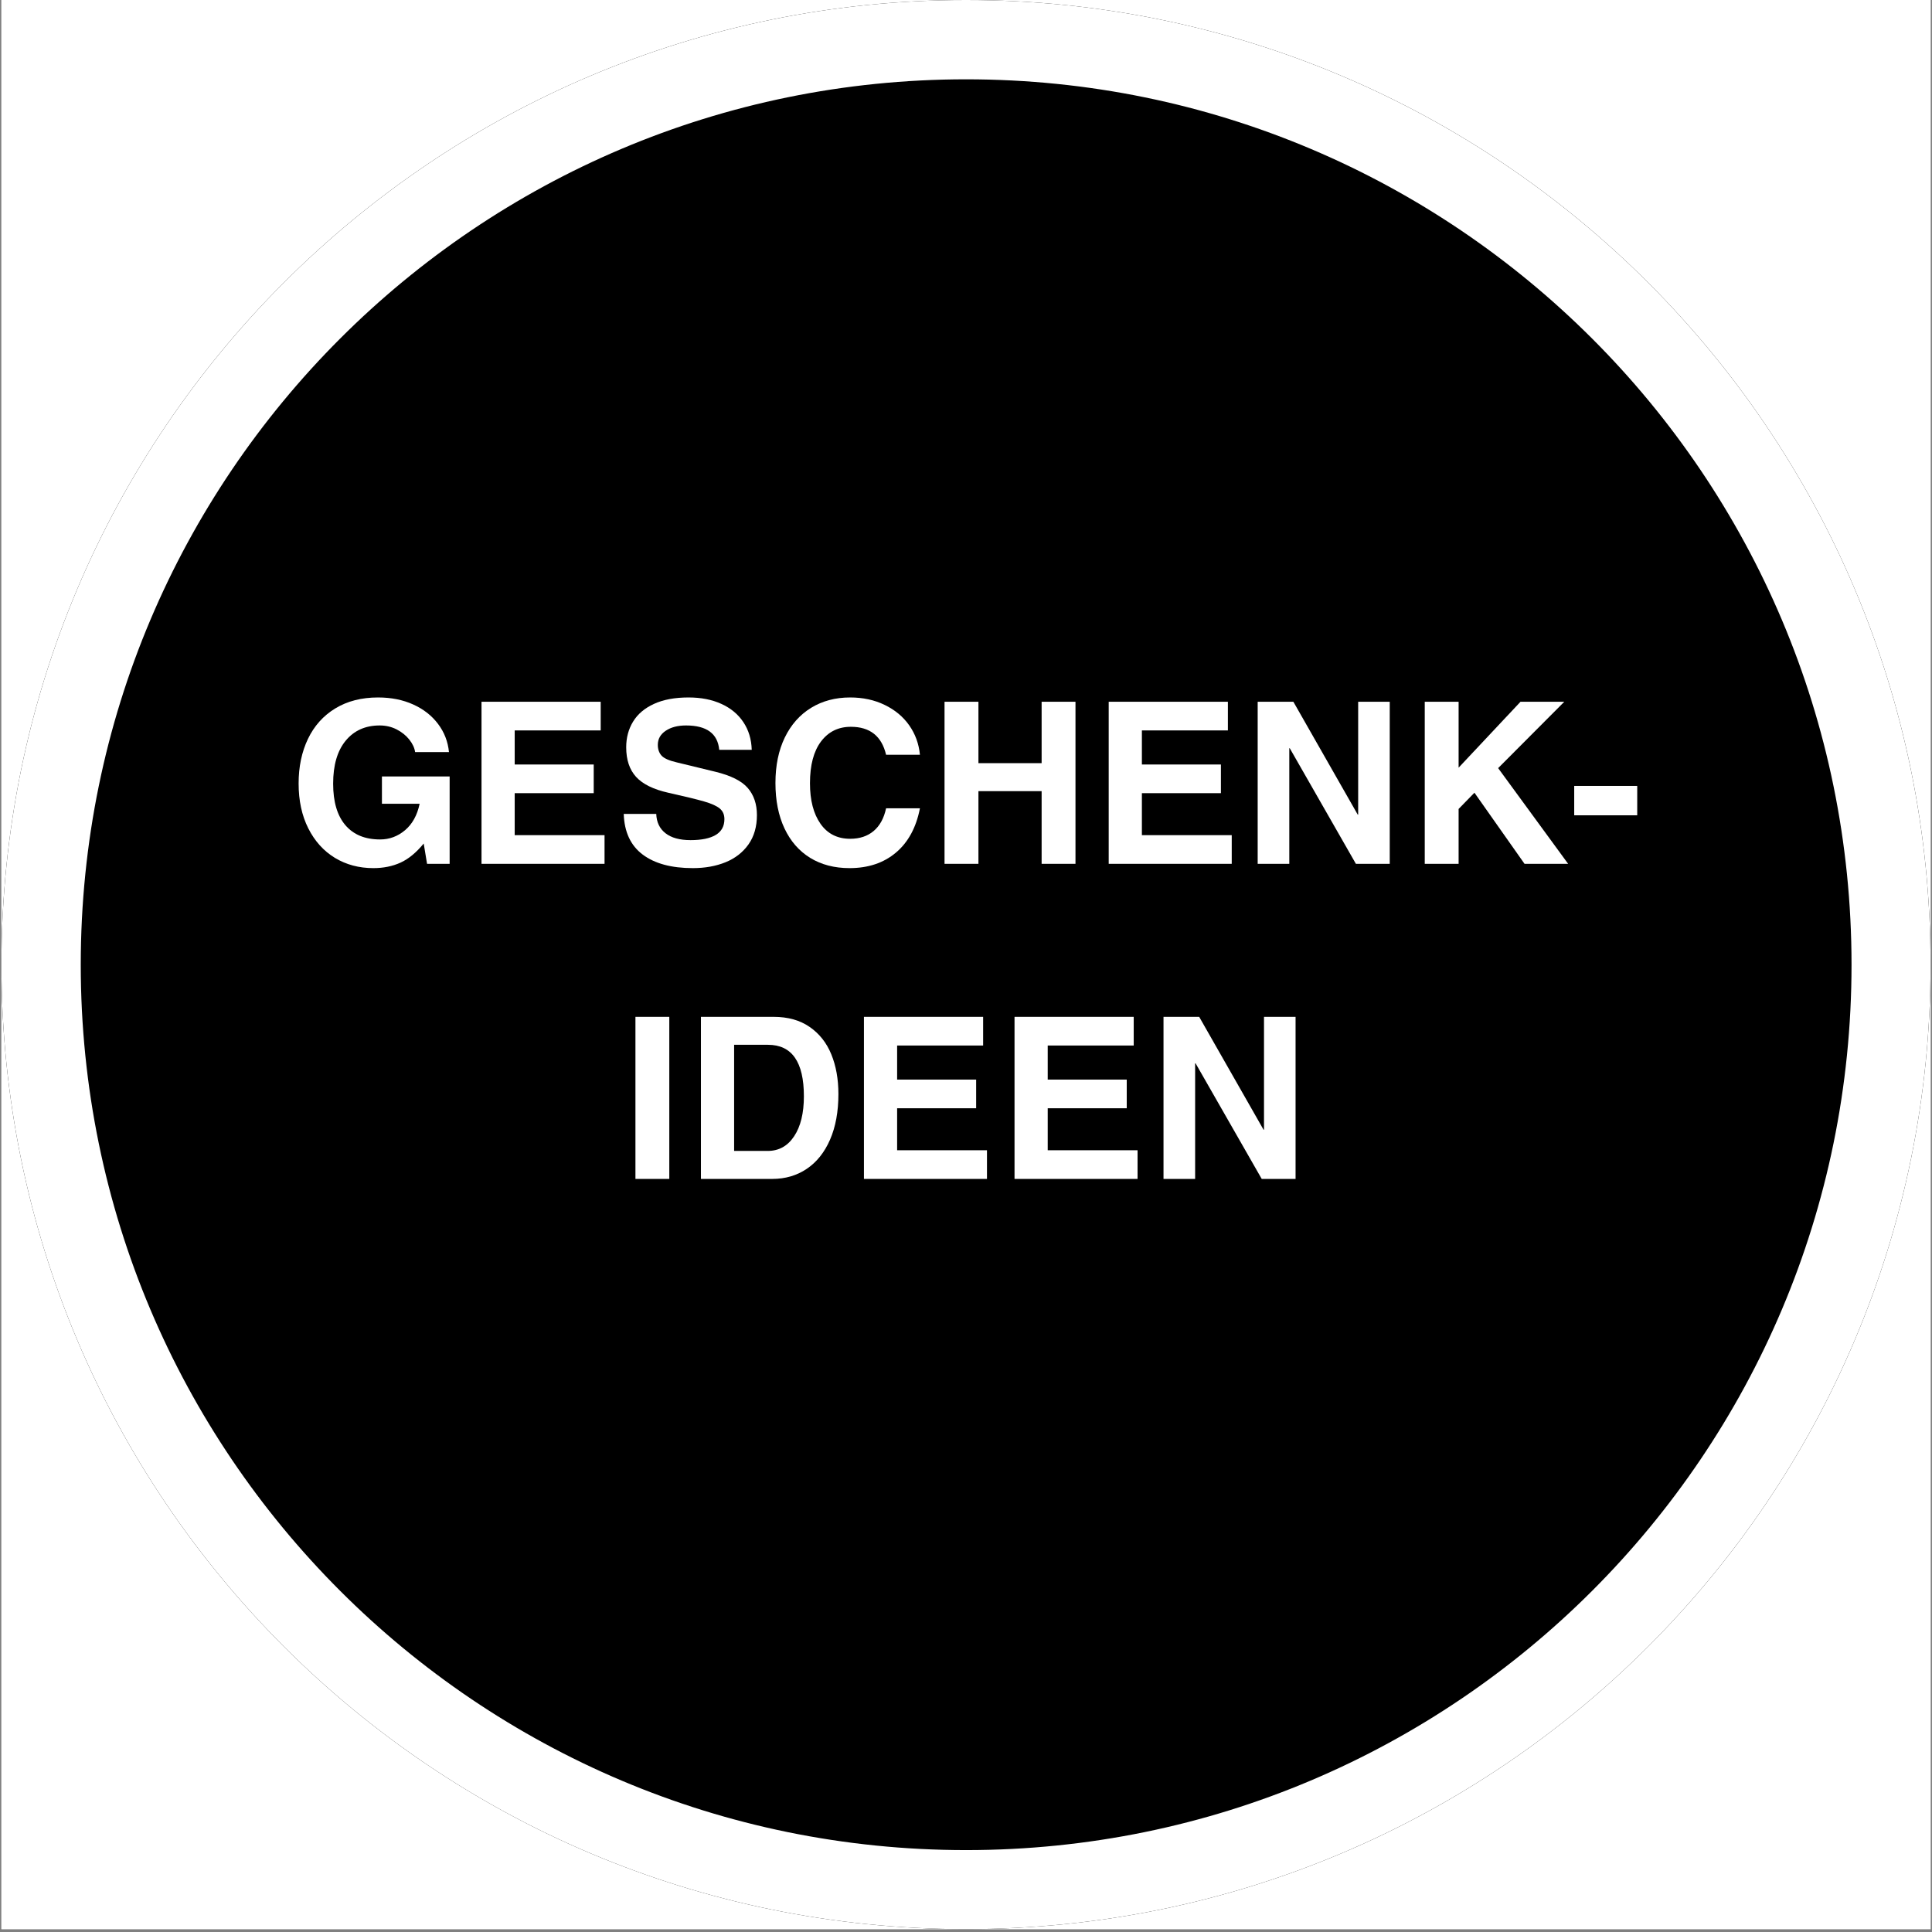<svg version="1.0" preserveAspectRatio="xMidYMid meet" height="900" viewBox="0 0 675 675" zoomAndPan="magnify" width="900" xmlns:xlink="http://www.w3.org/1999/xlink" xmlns="http://www.w3.org/2000/svg"><rect x="0" y="0" width="675" height="675" fill="#808080" stroke="none"/><defs><g></g><clipPath id="0ce0c6ef44"><path clip-rule="nonzero" d="M 0.5 0 L 674.5 0 L 674.5 674 L 0.5 674 Z M 0.5 0"></path></clipPath><clipPath id="ddd32ed2bf"><path clip-rule="nonzero" d="M 0.5 0 L 674.5 0 L 674.5 674 L 0.5 674 Z M 0.5 0"></path></clipPath><clipPath id="c2305c6dc8"><path clip-rule="nonzero" d="M 337.5 0 C 151.379 0 0.5 150.879 0.5 337 C 0.5 523.121 151.379 674 337.5 674 C 523.621 674 674.5 523.121 674.5 337 C 674.5 150.879 523.621 0 337.5 0 Z M 337.5 0"></path></clipPath><clipPath id="11ae531969"><path clip-rule="nonzero" d="M 0.5 0 L 674.5 0 L 674.5 674 L 0.5 674 Z M 0.5 0"></path></clipPath><clipPath id="24781777f2"><path clip-rule="nonzero" d="M 337.5 0 C 151.379 0 0.5 150.879 0.5 337 C 0.5 523.121 151.379 674 337.5 674 C 523.621 674 674.5 523.121 674.5 337 C 674.5 150.879 523.621 0 337.5 0 Z M 337.5 0"></path></clipPath><clipPath id="aec9b1eab5"><rect height="674" y="0" width="675" x="0"></rect></clipPath></defs><g clip-path="url(#0ce0c6ef44)"><path fill-rule="nonzero" fill-opacity="1" d="M 0.5 0 L 674.5 0 L 674.5 674 L 0.5 674 Z M 0.5 0" fill="#ffffff"></path><path fill-rule="nonzero" fill-opacity="1" d="M 0.5 0 L 674.5 0 L 674.5 674 L 0.5 674 Z M 0.5 0" fill="#ffffff"></path></g><g clip-path="url(#ddd32ed2bf)"><g clip-path="url(#c2305c6dc8)"><g transform="matrix(1, 0, 0, 1, 0, -0)"><g clip-path="url(#aec9b1eab5)"><g clip-path="url(#11ae531969)"><g clip-path="url(#24781777f2)"><path fill-rule="nonzero" fill-opacity="1" d="M 0.5 0 L 674.5 0 L 674.5 674 L 0.5 674 Z M 0.5 0" fill="#000000"></path></g></g></g></g><path stroke-miterlimit="4" stroke-opacity="1" stroke-width="74" stroke="#ffffff" d="M 450 -0 C 201.471 -0 0.001 201.47 0.001 449.999 C 0.001 698.528 201.471 899.998 450 899.998 C 698.529 899.998 899.999 698.528 899.999 449.999 C 899.999 201.47 698.529 -0 450 -0 Z M 450 -0" stroke-linejoin="miter" fill="none" transform="matrix(0.749, 0, 0, 0.749, 0.499, 0)" stroke-linecap="butt"></path></g></g><g fill-opacity="1" fill="#ffffff"><g transform="translate(100.862, 301.803)"><g><path d="M 56 -39.047 L 44.172 -39.047 C 43.961 -40.516 43.281 -41.973 42.125 -43.422 C 40.969 -44.867 39.492 -46.051 37.703 -46.969 C 35.91 -47.883 33.938 -48.344 31.781 -48.344 C 26.789 -48.344 22.832 -46.566 19.906 -43.016 C 16.988 -39.473 15.531 -34.469 15.531 -28 C 15.531 -21.688 16.953 -16.859 19.797 -13.516 C 22.641 -10.18 26.688 -8.516 31.938 -8.516 C 35.195 -8.516 38.102 -9.594 40.656 -11.75 C 43.207 -13.906 44.906 -16.984 45.75 -20.984 L 32.578 -20.984 L 32.578 -30.531 L 56.234 -30.531 L 56.234 0 L 48.344 0 L 47.172 -7.094 C 44.586 -3.938 41.891 -1.711 39.078 -0.422 C 36.266 0.859 33.098 1.5 29.578 1.5 C 24.578 1.5 20.102 0.305 16.156 -2.078 C 12.219 -4.473 9.117 -7.906 6.859 -12.375 C 4.598 -16.852 3.469 -22.086 3.469 -28.078 C 3.469 -33.91 4.555 -39.102 6.734 -43.656 C 8.922 -48.207 12.102 -51.754 16.281 -54.297 C 20.469 -56.848 25.453 -58.125 31.234 -58.125 C 35.805 -58.125 39.895 -57.305 43.5 -55.672 C 47.102 -54.047 49.992 -51.785 52.172 -48.891 C 54.359 -46.004 55.633 -42.723 56 -39.047 Z M 56 -39.047"></path></g></g></g><g fill-opacity="1" fill="#ffffff"><g transform="translate(162.23, 301.803)"><g><path d="M 17.594 -46.609 L 17.594 -34.703 L 45.203 -34.703 L 45.203 -24.688 L 17.594 -24.688 L 17.594 -10.016 L 48.984 -10.016 L 48.984 0 L 6 0 L 6 -56.625 L 47.641 -56.625 L 47.641 -46.609 Z M 17.594 -46.609"></path></g></g></g><g fill-opacity="1" fill="#ffffff"><g transform="translate(214.843, 301.803)"><g><path d="M 24.844 -48.344 C 21.945 -48.344 19.578 -47.723 17.734 -46.484 C 15.898 -45.254 14.984 -43.613 14.984 -41.562 C 14.984 -40.039 15.414 -38.789 16.281 -37.812 C 17.156 -36.844 18.957 -36.047 21.688 -35.422 L 35.016 -32.188 C 40.484 -30.863 44.281 -28.969 46.406 -26.5 C 48.539 -24.031 49.609 -20.875 49.609 -17.031 C 49.609 -12.988 48.625 -9.57 46.656 -6.781 C 44.688 -4 42.016 -1.922 38.641 -0.547 C 35.273 0.816 31.469 1.5 27.219 1.5 C 19.75 1.5 13.91 -0.078 9.703 -3.234 C 5.492 -6.391 3.285 -11.125 3.078 -17.438 L 14.438 -17.438 C 14.539 -14.539 15.617 -12.289 17.672 -10.688 C 19.723 -9.082 22.641 -8.281 26.422 -8.281 C 30.266 -8.281 33.195 -8.883 35.219 -10.094 C 37.238 -11.301 38.25 -13.145 38.25 -15.625 C 38.25 -17.195 37.707 -18.43 36.625 -19.328 C 35.551 -20.223 33.754 -21.035 31.234 -21.766 C 28.711 -22.504 24.504 -23.531 18.609 -24.844 C 13.461 -26 9.727 -27.836 7.406 -30.359 C 5.094 -32.891 3.938 -36.336 3.938 -40.703 C 3.938 -44.066 4.738 -47.062 6.344 -49.688 C 7.945 -52.32 10.379 -54.383 13.641 -55.875 C 16.898 -57.375 20.926 -58.125 25.719 -58.125 C 30.082 -58.125 33.906 -57.375 37.188 -55.875 C 40.477 -54.383 43.039 -52.258 44.875 -49.5 C 46.719 -46.738 47.691 -43.516 47.797 -39.828 L 36.438 -39.828 C 35.914 -45.504 32.051 -48.344 24.844 -48.344 Z M 24.844 -48.344"></path></g></g></g><g fill-opacity="1" fill="#ffffff"><g transform="translate(267.455, 301.803)"><g><path d="M 29.812 -47.875 C 25.445 -47.875 21.973 -46.164 19.391 -42.75 C 16.816 -39.332 15.531 -34.469 15.531 -28.156 C 15.531 -22.219 16.754 -17.5 19.203 -14 C 21.648 -10.5 25.109 -8.75 29.578 -8.75 C 32.891 -8.75 35.625 -9.656 37.781 -11.469 C 39.938 -13.289 41.383 -15.938 42.125 -19.406 L 53.953 -19.406 C 52.641 -12.676 49.836 -7.508 45.547 -3.906 C 41.266 -0.301 35.863 1.5 29.344 1.5 C 24.082 1.5 19.504 0.305 15.609 -2.078 C 11.723 -4.473 8.727 -7.906 6.625 -12.375 C 4.52 -16.852 3.469 -22.141 3.469 -28.234 C 3.469 -34.336 4.555 -39.633 6.734 -44.125 C 8.922 -48.625 11.984 -52.082 15.922 -54.5 C 19.867 -56.914 24.422 -58.125 29.578 -58.125 C 34.047 -58.125 38.066 -57.254 41.641 -55.516 C 45.223 -53.785 48.078 -51.41 50.203 -48.391 C 52.328 -45.367 53.578 -41.938 53.953 -38.094 L 42.125 -38.094 C 40.594 -44.613 36.488 -47.875 29.812 -47.875 Z M 29.812 -47.875"></path></g></g></g><g fill-opacity="1" fill="#ffffff"><g transform="translate(324.406, 301.803)"><g><path d="M 39.516 -35.172 L 39.516 -56.625 L 51.344 -56.625 L 51.344 0 L 39.516 0 L 39.516 -25.391 L 17.438 -25.391 L 17.438 0 L 5.594 0 L 5.594 -56.625 L 17.438 -56.625 L 17.438 -35.172 Z M 39.516 -35.172"></path></g></g></g><g fill-opacity="1" fill="#ffffff"><g transform="translate(381.357, 301.803)"><g><path d="M 17.594 -46.609 L 17.594 -34.703 L 45.203 -34.703 L 45.203 -24.688 L 17.594 -24.688 L 17.594 -10.016 L 48.984 -10.016 L 48.984 0 L 6 0 L 6 -56.625 L 47.641 -56.625 L 47.641 -46.609 Z M 17.594 -46.609"></path></g></g></g><g fill-opacity="1" fill="#ffffff"><g transform="translate(433.969, 301.803)"><g><path d="M 40.547 -17.188 L 40.547 -56.625 L 51.578 -56.625 L 51.578 0 L 39.75 0 L 16.641 -40.391 L 16.484 -40.391 L 16.484 0 L 5.438 0 L 5.438 -56.625 L 17.906 -56.625 L 40.391 -17.188 Z M 40.547 -17.188"></path></g></g></g><g fill-opacity="1" fill="#ffffff"><g transform="translate(490.92, 301.803)"><g><path d="M 40.312 -56.625 L 55.609 -56.625 L 32.5 -33.438 L 56.953 0 L 41.719 0 L 24.219 -24.844 L 18.688 -19.172 L 18.688 0 L 6.859 0 L 6.859 -56.625 L 18.688 -56.625 L 18.688 -33.594 Z M 40.312 -56.625"></path></g></g></g><g fill-opacity="1" fill="#ffffff"><g transform="translate(547.871, 301.803)"><g><path d="M 2.125 -16.953 L 2.125 -27.219 L 24.141 -27.219 L 24.141 -16.953 Z M 2.125 -16.953"></path></g></g></g><g fill-opacity="1" fill="#ffffff"><g transform="translate(216.964, 411.89)"><g><path d="M 5.047 0 L 5.047 -56.625 L 16.875 -56.625 L 16.875 0 Z M 5.047 0"></path></g></g></g><g fill-opacity="1" fill="#ffffff"><g transform="translate(238.892, 411.89)"><g><path d="M 54.031 -29.656 C 54.031 -23.5 53.055 -18.188 51.109 -13.719 C 49.16 -9.25 46.438 -5.844 42.938 -3.5 C 39.445 -1.164 35.441 0 30.922 0 L 6 0 L 6 -56.625 L 31.391 -56.625 C 36.391 -56.625 40.582 -55.453 43.969 -53.109 C 47.363 -50.773 49.891 -47.582 51.547 -43.531 C 53.203 -39.488 54.031 -34.863 54.031 -29.656 Z M 41.969 -28.875 C 41.969 -40.863 37.785 -46.859 29.422 -46.859 L 17.594 -46.859 L 17.594 -9.781 L 29.344 -9.781 C 33.227 -9.781 36.301 -11.488 38.562 -14.906 C 40.832 -18.32 41.969 -22.977 41.969 -28.875 Z M 41.969 -28.875"></path></g></g></g><g fill-opacity="1" fill="#ffffff"><g transform="translate(295.843, 411.89)"><g><path d="M 17.594 -46.609 L 17.594 -34.703 L 45.203 -34.703 L 45.203 -24.688 L 17.594 -24.688 L 17.594 -10.016 L 48.984 -10.016 L 48.984 0 L 6 0 L 6 -56.625 L 47.641 -56.625 L 47.641 -46.609 Z M 17.594 -46.609"></path></g></g></g><g fill-opacity="1" fill="#ffffff"><g transform="translate(348.455, 411.89)"><g><path d="M 17.594 -46.609 L 17.594 -34.703 L 45.203 -34.703 L 45.203 -24.688 L 17.594 -24.688 L 17.594 -10.016 L 48.984 -10.016 L 48.984 0 L 6 0 L 6 -56.625 L 47.641 -56.625 L 47.641 -46.609 Z M 17.594 -46.609"></path></g></g></g><g fill-opacity="1" fill="#ffffff"><g transform="translate(401.068, 411.89)"><g><path d="M 40.547 -17.188 L 40.547 -56.625 L 51.578 -56.625 L 51.578 0 L 39.75 0 L 16.641 -40.391 L 16.484 -40.391 L 16.484 0 L 5.438 0 L 5.438 -56.625 L 17.906 -56.625 L 40.391 -17.188 Z M 40.547 -17.188"></path></g></g></g></svg>